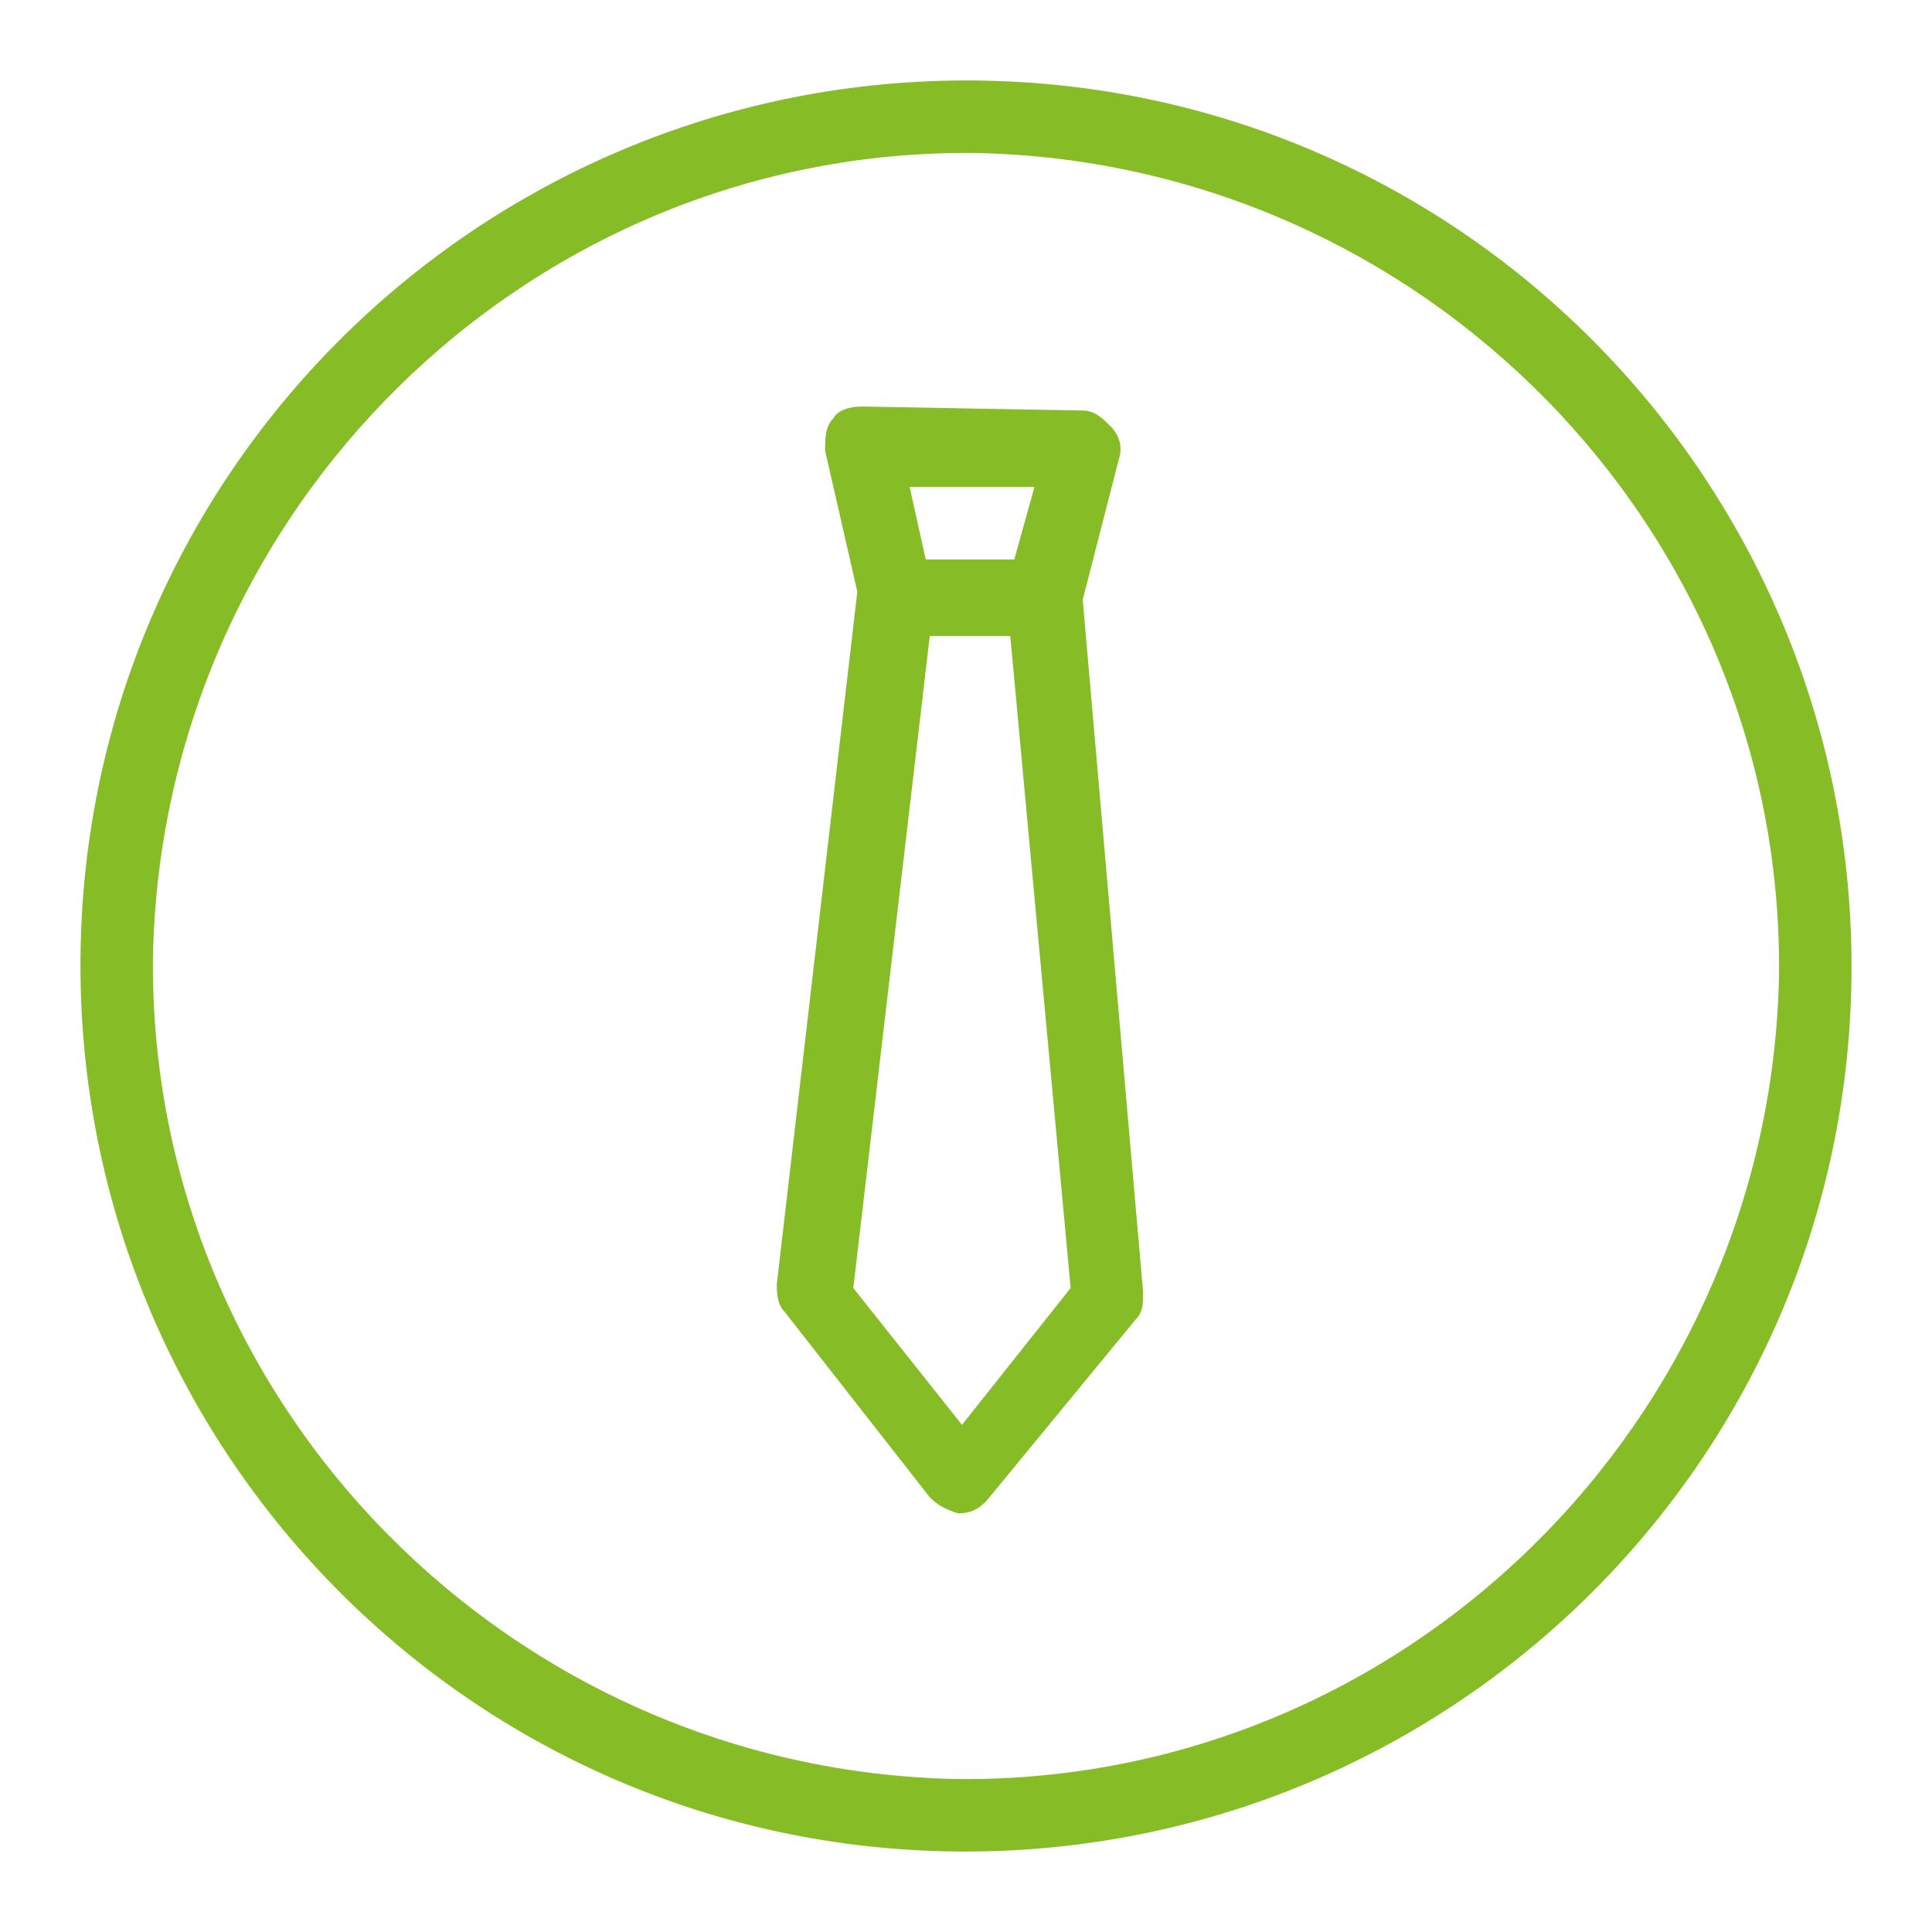 <?xml version="1.0" encoding="utf-8"?>
<!-- Generator: Adobe Illustrator 21.1.0, SVG Export Plug-In . SVG Version: 6.00 Build 0)  -->
<svg version="1.1" id="Layer_1" xmlns="http://www.w3.org/2000/svg" xmlns:xlink="http://www.w3.org/1999/xlink" x="0px" y="0px"
	 viewBox="0 0 48 48" enable-background="new 0 0 48 48" xml:space="preserve">
<g id="tie_x5F_o">
	<path fill="#86BC25" d="M24.2,2C12.1,1.9,2.1,11.6,2,23.8C1.9,35.9,11.6,45.9,23.8,46c12.1,0.1,22.1-9.6,22.2-21.8
		C46.1,12.1,36.4,2.1,24.2,2L24.2,2L24.2,2z M24.2,3.8C35.3,4,44.3,13.1,44.2,24.2C44,35.3,34.9,44.3,23.8,44.2
		C12.7,44,3.7,34.9,3.8,23.8C4,12.7,13.1,3.7,24.2,3.8"/>
	<path fill="#86BC25" d="M23.9,35.4l-2.7-3.4l1.9-16.2l2,0L26.6,32L23.9,35.4L23.9,35.4z M25.7,12.1l-0.5,1.8l-2.2,0l-0.4-1.8
		L25.7,12.1L25.7,12.1z M26.9,14.9l0.9-3.5c0.1-0.3,0-0.6-0.2-0.8c-0.2-0.2-0.4-0.4-0.7-0.4l-5.5-0.1c-0.3,0-0.6,0.1-0.7,0.3
		c-0.2,0.2-0.2,0.5-0.2,0.8l0.8,3.5l-2,17.2c0,0.2,0,0.5,0.2,0.7l3.6,4.6c0.2,0.2,0.4,0.3,0.7,0.4c0.3,0,0.5-0.1,0.7-0.3l3.7-4.5
		c0.2-0.2,0.2-0.4,0.2-0.7L26.9,14.9L26.9,14.9z"/>
</g>
</svg>
